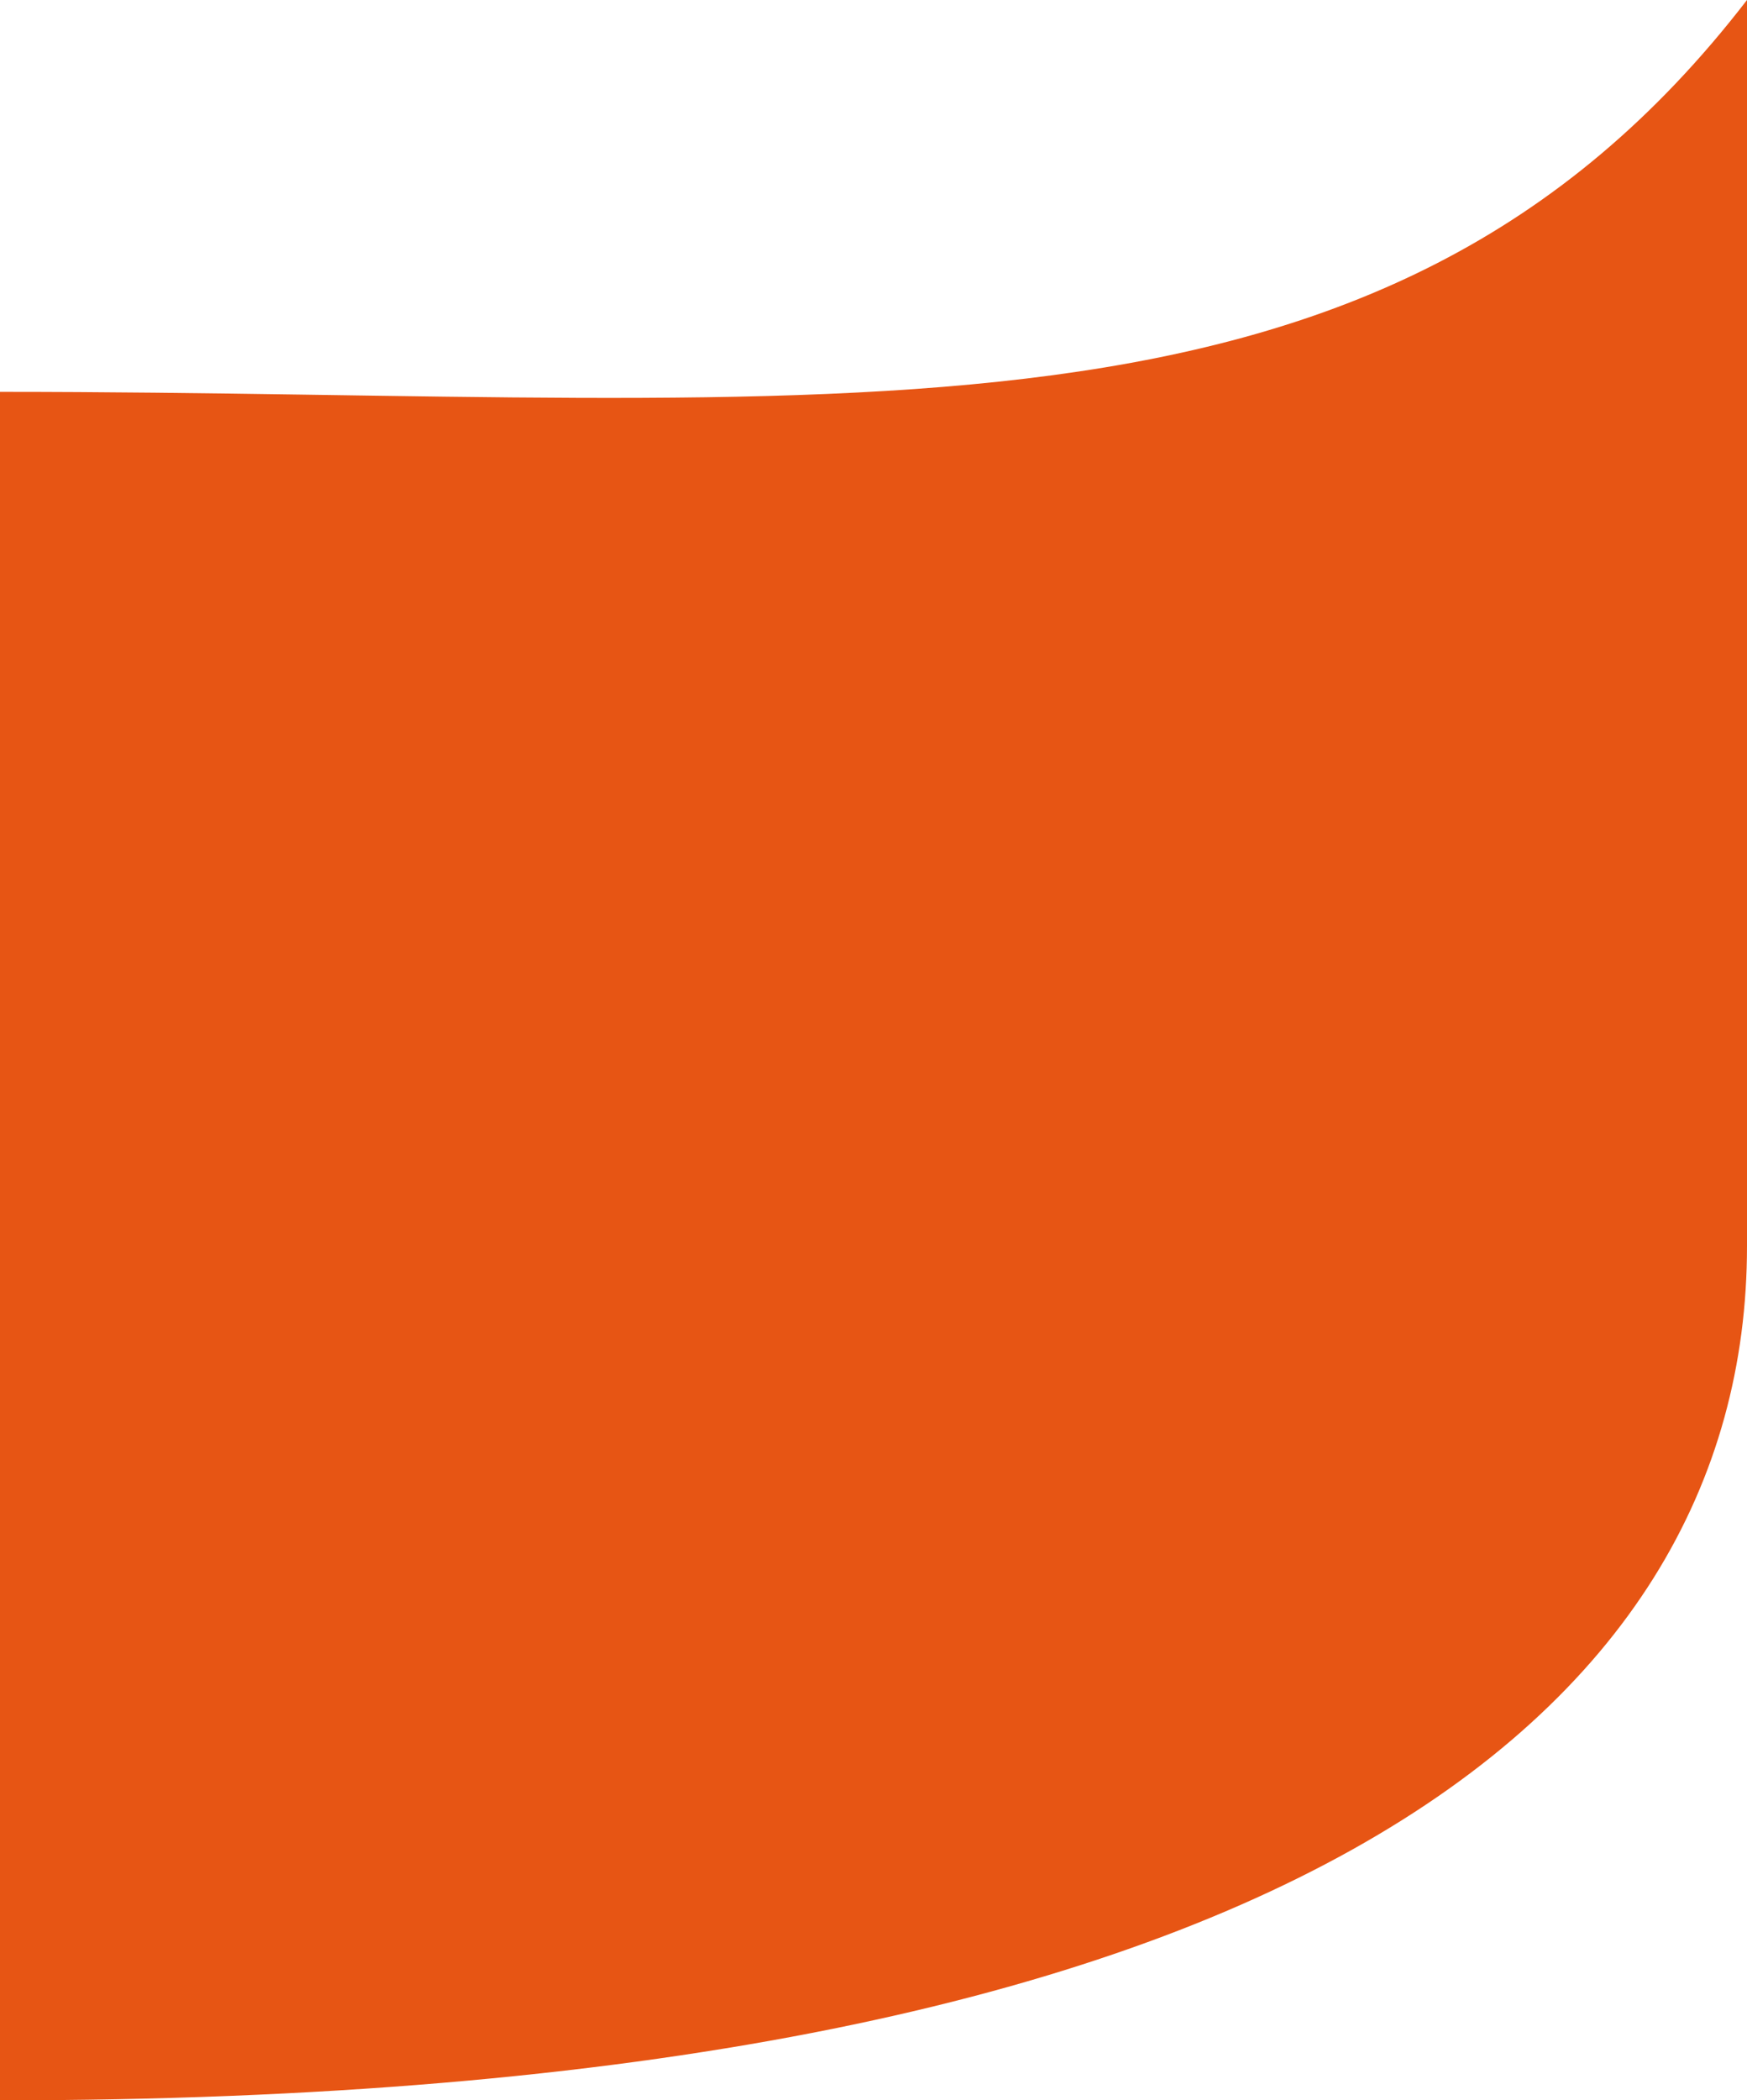 <?xml version="1.0" encoding="utf-8"?>
<!-- Generator: Adobe Illustrator 26.0.1, SVG Export Plug-In . SVG Version: 6.00 Build 0)  -->
<svg version="1.1" id="图层_1" xmlns="http://www.w3.org/2000/svg" xmlns:xlink="http://www.w3.org/1999/xlink" x="0px" y="0px"
	 viewBox="0 0 22.3 26.8" style="enable-background:new 0 0 22.3 26.8;" xml:space="preserve">
<style type="text/css">
	.st0{fill:#E75514;}
</style>
<g id="图层_2_00000045615660014688085840000016096134233416328086_">
	<g id="图层_1-2">
		<path class="st0" d="M0,5v21.8c16.3,0,22.3-4.9,22.3-10.9V0C17.6,6.1,10.8,5,0,5z"/>
	</g>
</g>
</svg>
